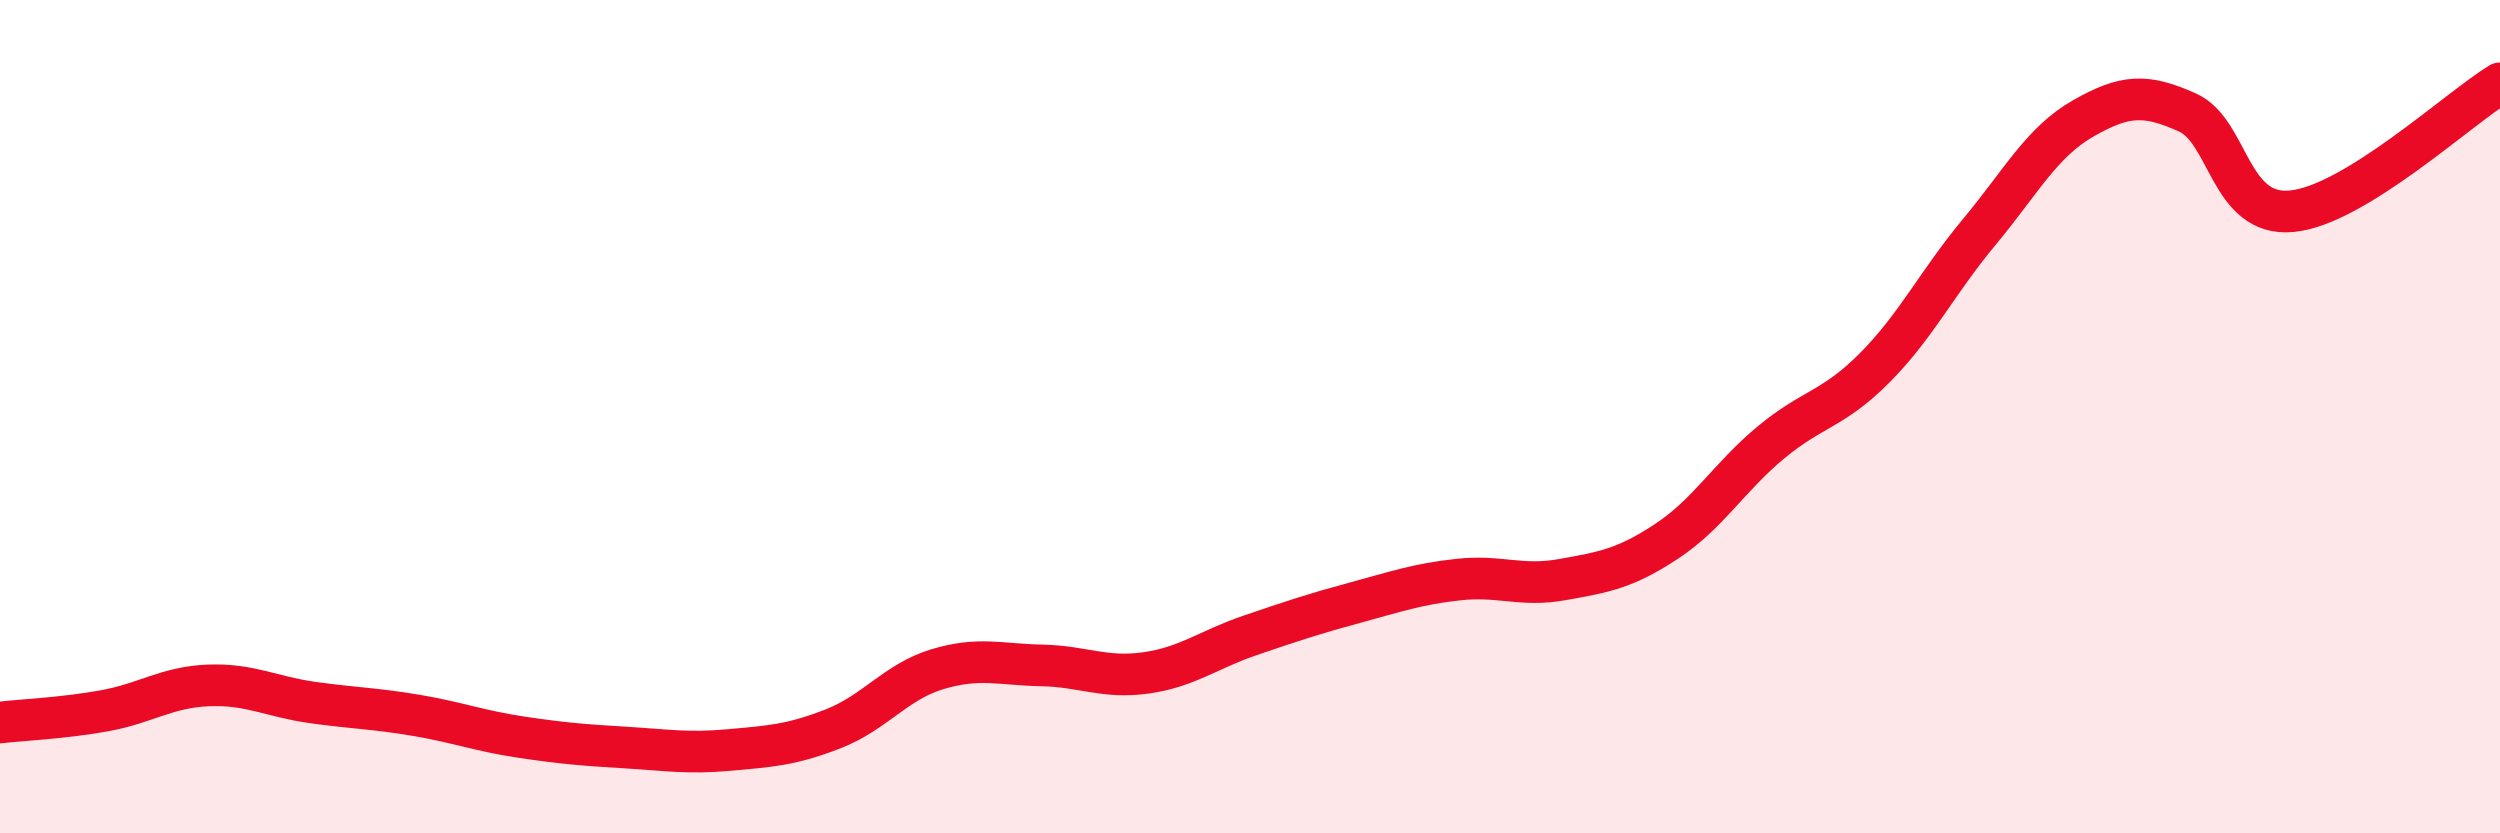 
    <svg width="60" height="20" viewBox="0 0 60 20" xmlns="http://www.w3.org/2000/svg">
      <path
        d="M 0,17.34 C 0.5,17.28 1.5,17.24 2.5,17.06 C 3.5,16.88 4,16.49 5,16.45 C 6,16.41 6.5,16.72 7.5,16.86 C 8.5,17 9,17 10,17.17 C 11,17.34 11.5,17.54 12.5,17.69 C 13.5,17.84 14,17.88 15,17.94 C 16,18 16.5,18.09 17.5,18 C 18.5,17.91 19,17.88 20,17.49 C 21,17.1 21.5,16.36 22.5,16.06 C 23.5,15.76 24,15.95 25,15.97 C 26,15.99 26.5,16.29 27.5,16.15 C 28.5,16.01 29,15.59 30,15.25 C 31,14.91 31.5,14.74 32.5,14.47 C 33.5,14.2 34,14.02 35,13.91 C 36,13.8 36.5,14.09 37.5,13.91 C 38.5,13.73 39,13.65 40,12.99 C 41,12.33 41.5,11.45 42.5,10.62 C 43.5,9.79 44,9.83 45,8.82 C 46,7.81 46.5,6.77 47.5,5.57 C 48.5,4.37 49,3.41 50,2.84 C 51,2.27 51.5,2.25 52.5,2.7 C 53.5,3.15 53.5,5.21 55,5.07 C 56.5,4.93 59,2.61 60,2L60 20L0 20Z"
        fill="#EB0A25"
        opacity="0.1"
        stroke-linecap="round"
        stroke-linejoin="round"
      />
      <path
        d="M 0,17.34 C 0.5,17.28 1.5,17.24 2.5,17.06 C 3.5,16.88 4,16.49 5,16.45 C 6,16.41 6.5,16.72 7.5,16.86 C 8.5,17 9,17 10,17.17 C 11,17.34 11.5,17.54 12.5,17.69 C 13.5,17.84 14,17.88 15,17.94 C 16,18 16.5,18.09 17.5,18 C 18.5,17.91 19,17.88 20,17.49 C 21,17.1 21.5,16.36 22.5,16.06 C 23.5,15.76 24,15.95 25,15.97 C 26,15.99 26.5,16.29 27.5,16.15 C 28.5,16.01 29,15.59 30,15.25 C 31,14.91 31.5,14.74 32.5,14.47 C 33.5,14.2 34,14.02 35,13.91 C 36,13.8 36.5,14.09 37.5,13.91 C 38.5,13.73 39,13.65 40,12.99 C 41,12.33 41.5,11.45 42.5,10.62 C 43.5,9.79 44,9.83 45,8.82 C 46,7.81 46.5,6.77 47.5,5.57 C 48.5,4.37 49,3.41 50,2.84 C 51,2.27 51.5,2.25 52.5,2.7 C 53.5,3.15 53.5,5.21 55,5.07 C 56.5,4.93 59,2.61 60,2"
        stroke="#EB0A25"
        stroke-width="1"
        fill="none"
        stroke-linecap="round"
        stroke-linejoin="round"
      />
    </svg>
  